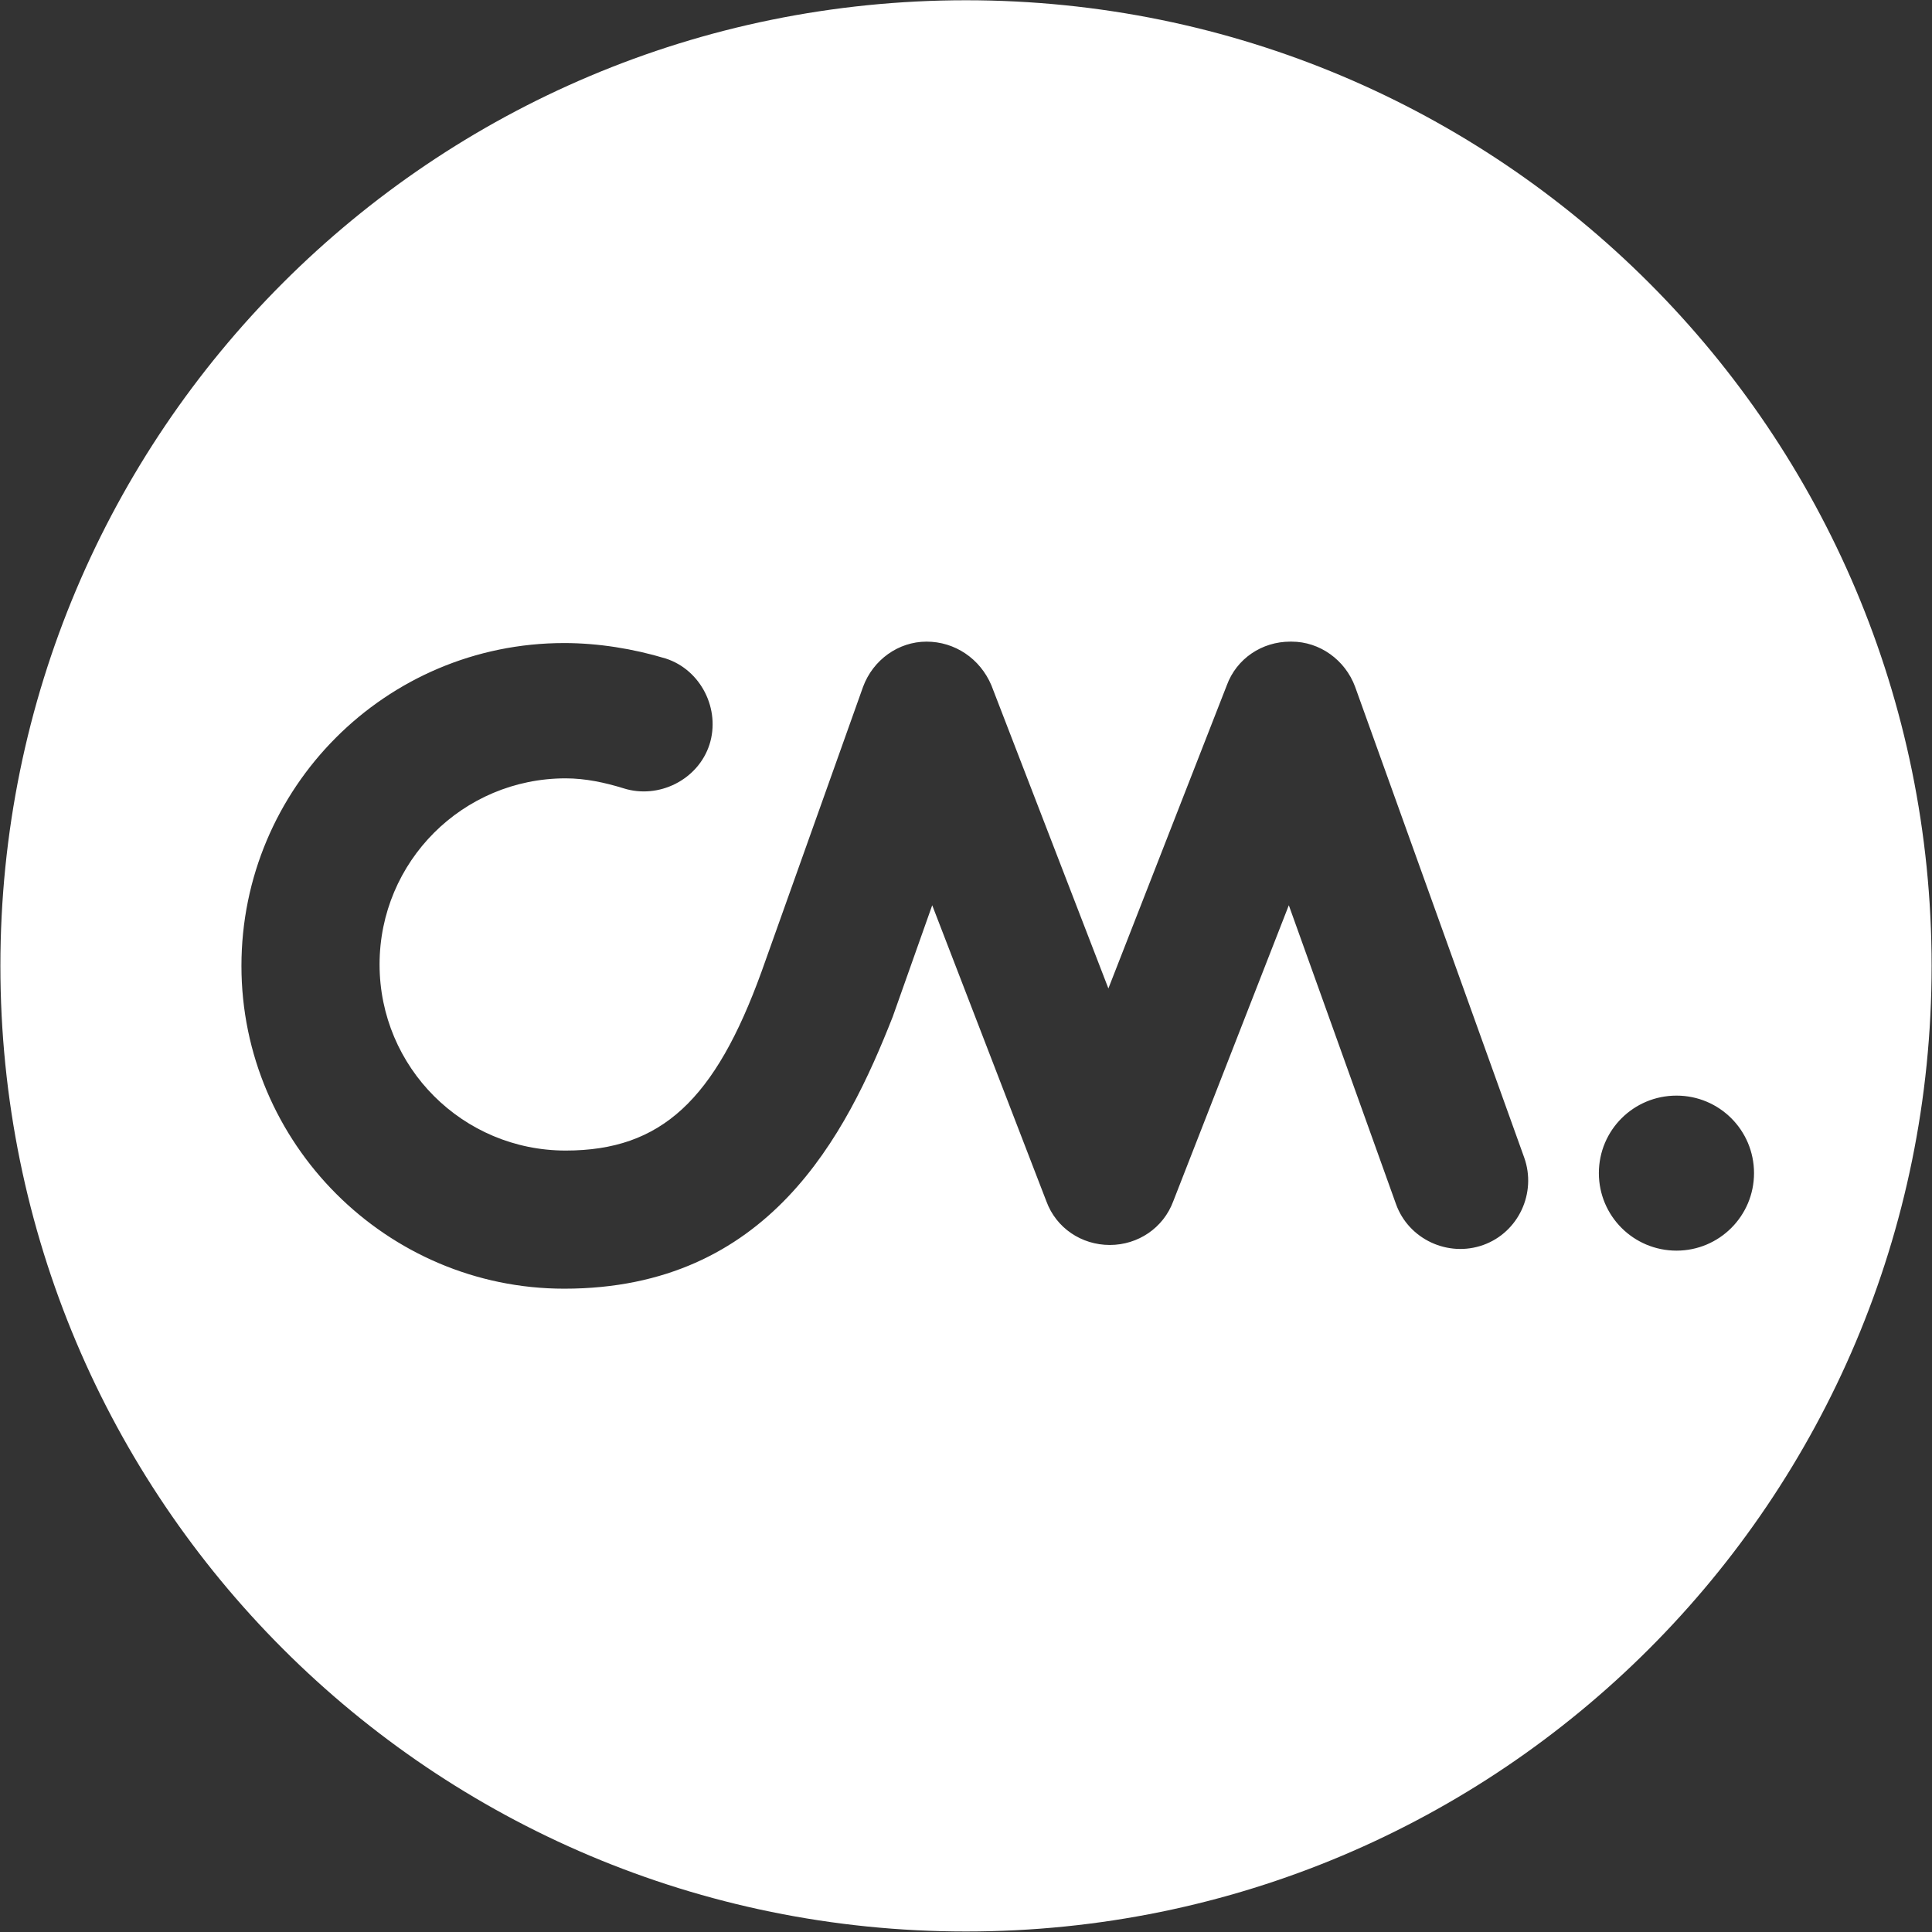 <svg version="1.2" xmlns="http://www.w3.org/2000/svg" viewBox="0 0 1498 1498" width="1498" height="1498"><rect x="0" y="0" width="1498" height="1498" fill="#333333" stroke="none"/><style>.a{fill:#fff}</style><path fill-rule="evenodd" class="a" d="m1497.7 748.9c0 414-334.7 748.7-748.7 748.7-414 0-748.7-334.7-748.7-748.7 0-414 334.7-748.7 748.7-748.7 414 0 748.7 334.7 748.7 748.7zm-828.5-216.4l-78.7 220.8c-36 99.4-77.6 138.8-151.9 138.8-79.8 0-144.3-64.5-144.3-144.3 0-79.8 64.5-144.3 144.3-144.3 15.3 0 30.6 3.3 44.8 7.7 27.3 8.7 57.9-6.6 66.7-33.9 8.7-27.3-6.6-57.9-33.9-66.7-25.1-7.6-52.5-12-78.7-12-138.8 0-250.3 112.6-250.3 250.3 0 137.7 112.6 250.3 250.3 250.3 158.5 0 218.6-119.1 254.7-210.9l30.6-86.4 88.5 229.5c7.6 20.8 27.3 33.9 49.2 33.9 21.8 0 41.5-13.1 49.2-33.9l89.6-229.5 83.1 231.7c9.8 27.3 40.4 41.5 67.7 31.7 27.3-9.8 41.5-40.4 31.7-67.8l-131.1-365c-7.7-20.8-27.4-35-49.2-35h-1.1c-21.9 0-41.6 13.1-49.2 33.9l-91.8 235-90.7-235c-8.8-20.8-28.4-33.9-50.3-33.9-21.9 0-41.5 14.2-49.2 35zm570.5 377.1c0 33.2 26.9 60.1 60.2 60.1 33.2 0 60.1-26.9 60.1-60.1 0-33.3-26.9-60.1-60.1-60.1-33.3 0-60.2 26.8-60.2 60.1z"/></svg>